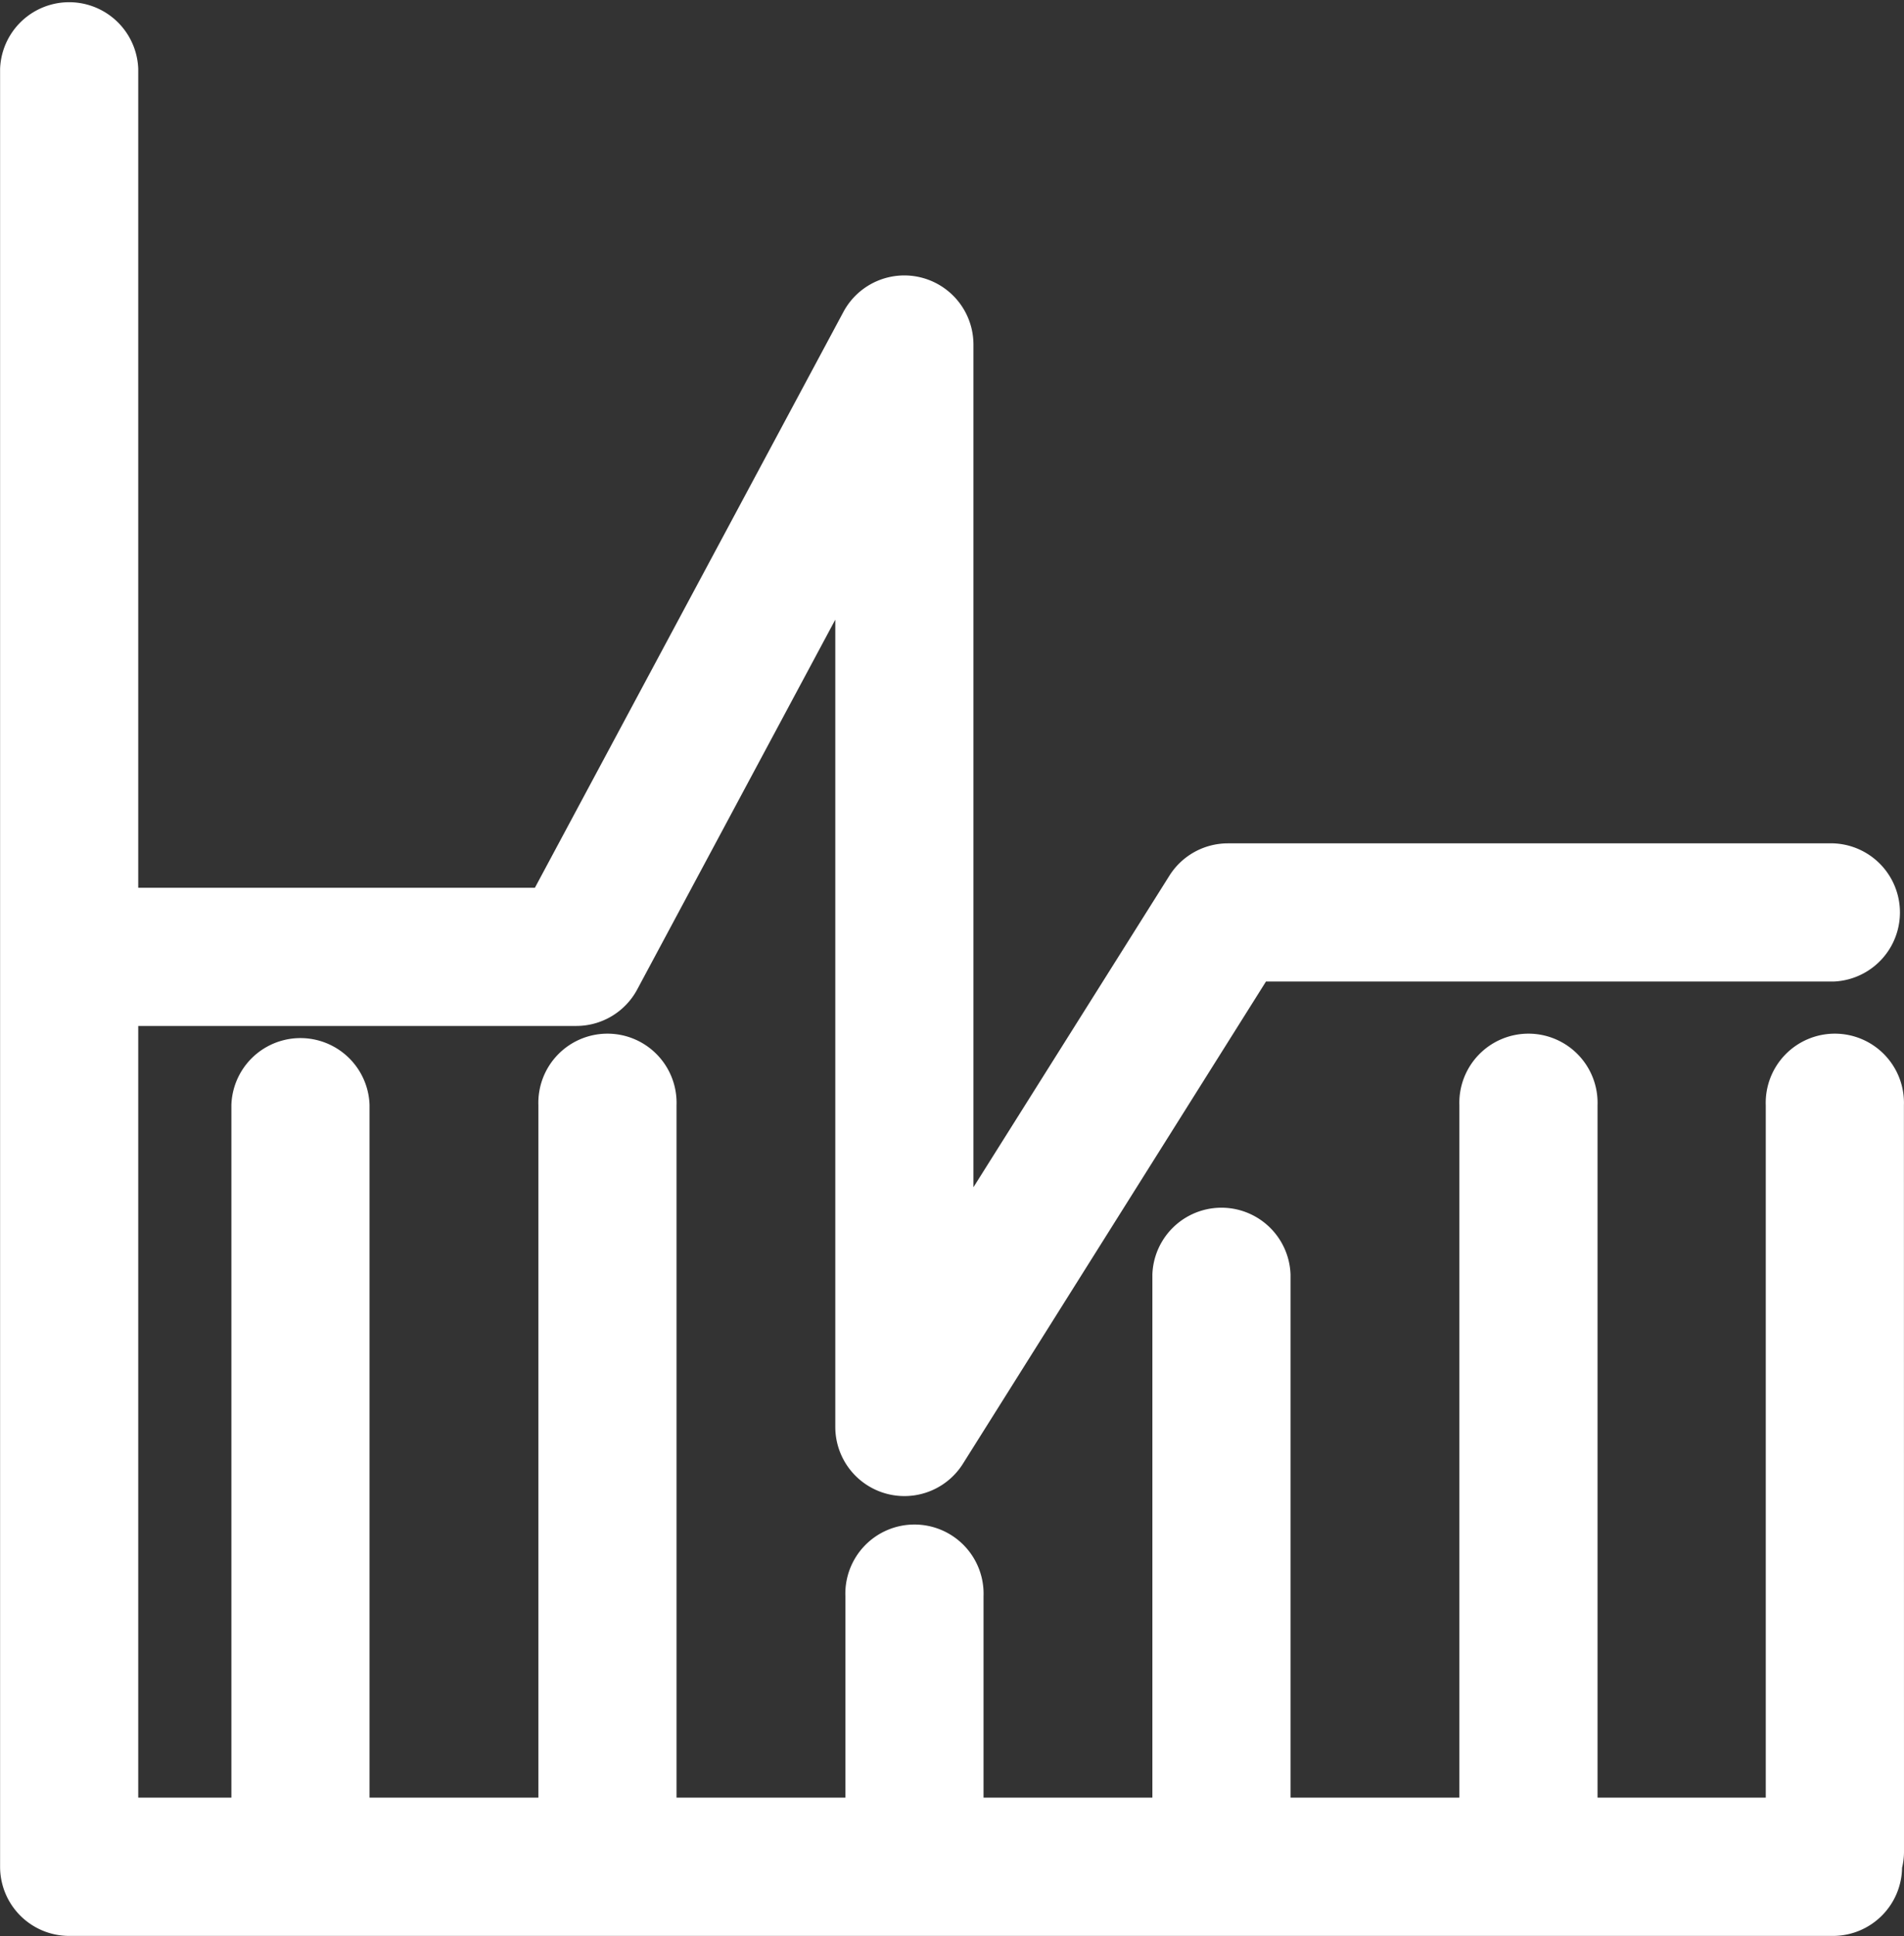 <svg xmlns="http://www.w3.org/2000/svg" width="21.707" height="22.063" viewBox="0 0 21.707 22.063">
  <rect x="0" y="0" width="21.707" height="22.063" fill="#333333" stroke="none"/>
  <path id="XMLID_352_" d="M25.593,12.443a.638.638,0,1,0-1.275,0v8.043H22.1V12.443a.638.638,0,1,0-1.275,0v8.043H18.6v-6.11a.638.638,0,0,0-1.275,0v6.11H15.1V18.037a.638.638,0,1,0-1.275,0v2.449H11.6V12.443a.638.638,0,1,0-1.275,0v8.043H8.1V12.443a.638.638,0,0,0-1.275,0v8.043H5.463V11.392h5.144a.638.638,0,0,0,.562-.336L13.71,6.314v9.8a.638.638,0,0,0,1.177.339l3.5-5.567h6.548a.638.638,0,0,0,0-1.275h-6.9a.638.638,0,0,0-.54.3L14.985,13.9V3.775a.638.638,0,0,0-1.2-.3l-3.56,6.642H5.463V.638a.638.638,0,0,0-1.275,0V21.124a.638.638,0,0,0,.638.638H24.934a.638.638,0,0,0,.638-.638s0,0,0-.007a.636.636,0,0,0,.022-.163Z" transform="translate(-4.037 0.15)" fill="#fff" stroke="#fff" stroke-width="0.3"/>
</svg>
